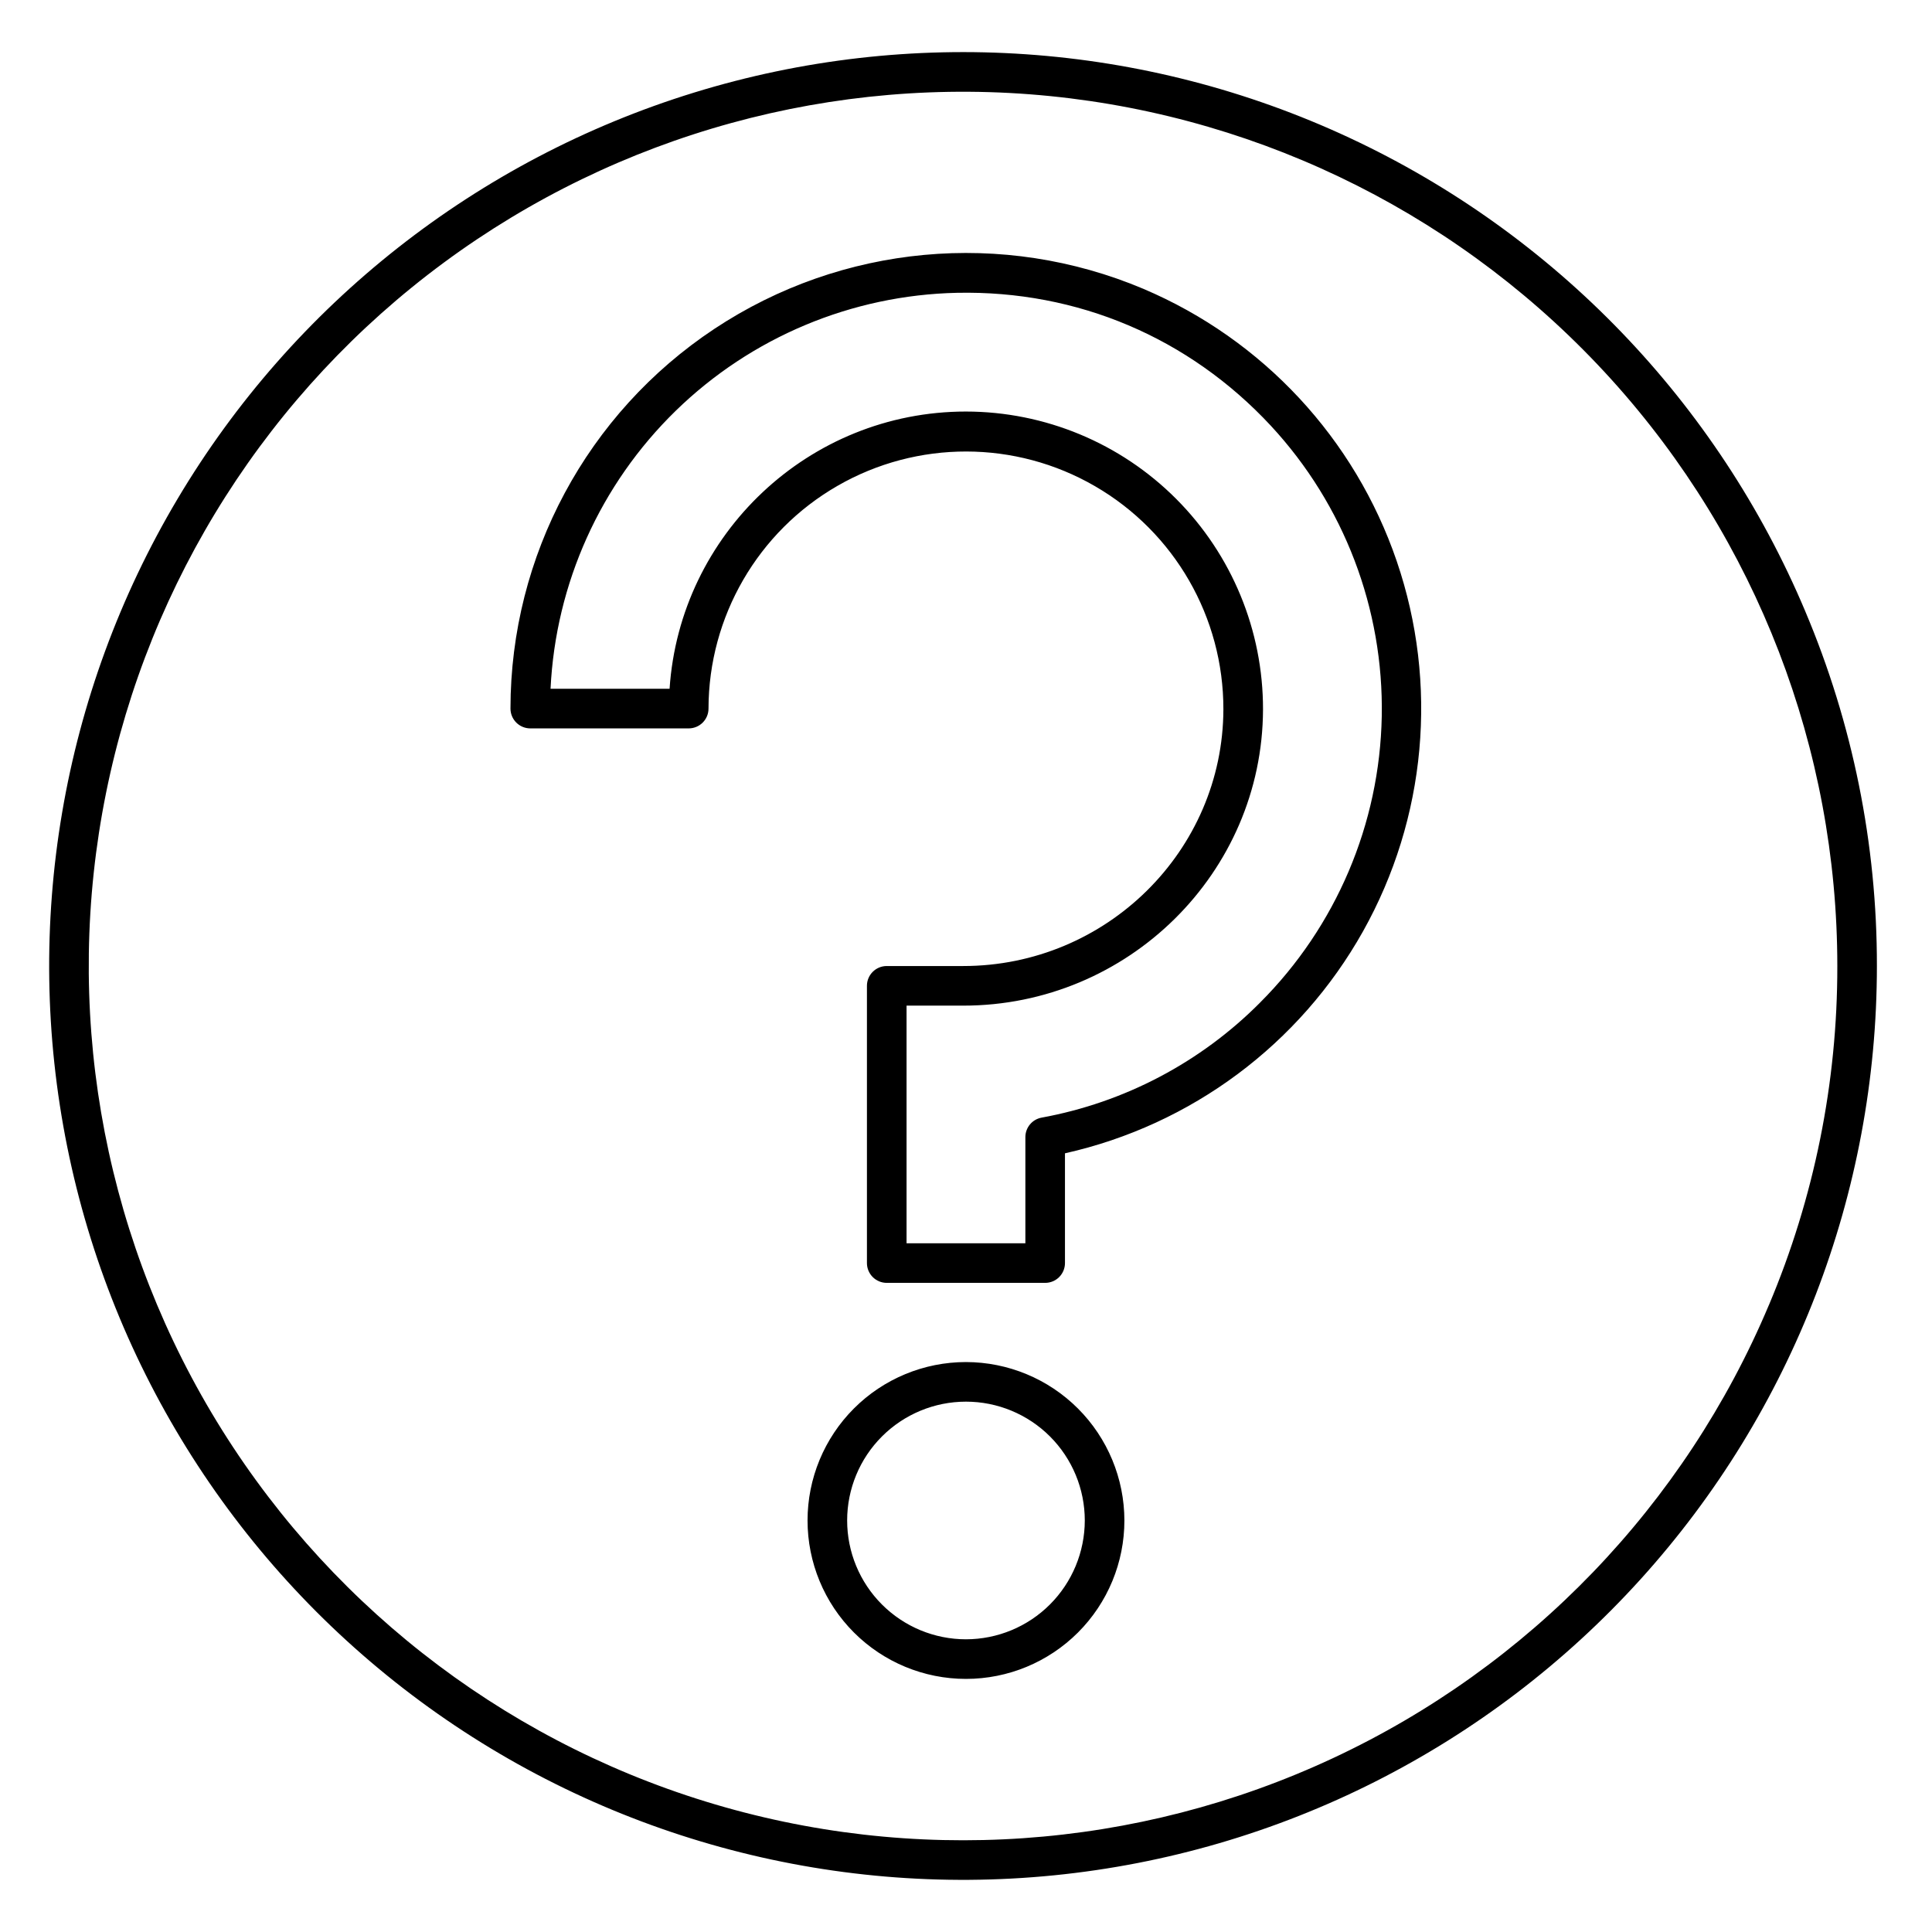 <?xml version="1.0" encoding="UTF-8"?>
<!-- Uploaded to: SVG Repo, www.svgrepo.com, Generator: SVG Repo Mixer Tools -->
<svg fill="#000000" width="800px" height="800px" version="1.1" viewBox="144 144 512 512" xmlns="http://www.w3.org/2000/svg">
 <path d="m622.43 306.03c-23.305-55.359-66.348-100.08-120.77-125.49-54.426-25.406-116.35-29.68-173.75-11.996-57.398 17.684-106.18 56.062-136.87 107.69-30.695 51.629-41.105 112.82-29.219 171.69 11.887 58.875 45.227 111.23 93.547 146.91 48.316 35.676 108.17 52.121 167.93 46.148 59.766-5.973 115.18-33.941 155.48-78.473 40.305-44.531 62.621-102.45 62.621-162.51 0.043-32.281-6.41-64.238-18.973-93.969zm-9.668 183.85c-22.289 52.961-63.465 95.75-115.53 120.06-52.066 24.309-111.3 28.402-166.22 11.488-54.914-16.914-101.58-53.629-130.95-103.02-29.363-49.391-39.328-107.93-27.961-164.25 11.371-56.324 43.266-106.41 89.492-140.54 46.223-34.133 103.48-49.867 160.66-44.156 57.172 5.715 110.19 32.469 148.75 75.07 38.555 42.605 59.906 98.016 59.906 155.48 0.043 30.871-6.129 61.438-18.145 89.879zm-212.77 15.078c-11.137 0-21.816 4.426-29.688 12.297-7.875 7.875-12.297 18.555-12.297 29.688 0 11.137 4.422 21.816 12.297 29.688 7.871 7.875 18.551 12.297 29.688 12.297 11.133 0 21.812-4.422 29.688-12.297 7.871-7.871 12.297-18.551 12.297-29.688-0.016-11.129-4.441-21.801-12.312-29.672-7.871-7.871-18.543-12.297-29.672-12.312zm0 73.473c-8.352 0-16.363-3.316-22.266-9.223-5.906-5.902-9.223-13.914-9.223-22.266 0-8.352 3.316-16.359 9.223-22.266 5.902-5.902 13.914-9.223 22.266-9.223s16.359 3.32 22.266 9.223c5.902 5.906 9.223 13.914 9.223 22.266-0.012 8.352-3.332 16.352-9.234 22.258-5.902 5.902-13.906 9.223-22.254 9.23zm47.09-357.86v0.004c-37.289-15.766-79.996-11.801-113.75 10.566-33.746 22.363-54.039 60.152-54.051 100.64 0 1.395 0.555 2.727 1.539 3.711s2.316 1.539 3.711 1.539h41.984c1.391 0 2.727-0.555 3.711-1.539s1.535-2.316 1.535-3.711c0.035-24.375 13.07-46.879 34.195-59.035 21.129-12.156 47.133-12.121 68.227 0.098 21.09 12.215 34.062 34.758 34.027 59.133-0.105 37.512-31.027 68.031-68.934 68.031h-20.281c-2.898 0-5.25 2.348-5.25 5.246v73.473c0 1.391 0.555 2.727 1.539 3.711 0.984 0.984 2.316 1.535 3.711 1.535h41.984c1.391 0 2.727-0.551 3.711-1.535 0.984-0.984 1.535-2.32 1.535-3.711v-29.086c33.496-7.5 62.215-28.895 78.992-58.836 16.777-29.945 20.023-65.613 8.93-98.094s-35.48-58.711-67.07-72.133zm30.836 189.14v0.004c-15.73 15.824-35.93 26.457-57.879 30.469-2.496 0.457-4.305 2.629-4.305 5.164v28.133h-31.488v-62.977h15.031c43.68 0 79.312-35.215 79.434-78.5 0.039-20.91-8.238-40.977-23-55.781-14.766-14.809-34.809-23.141-55.719-23.16-41.641 0-75.832 32.504-78.547 73.473h-31.543c1.336-27.879 13.195-54.211 33.188-73.688 19.988-19.473 46.621-30.641 74.523-31.25 31.914-0.664 61.449 11.855 83.203 35.258v0.004c19.379 20.906 29.902 48.508 29.363 77.008-0.539 28.504-12.102 55.688-32.262 75.844z"/>
</svg>